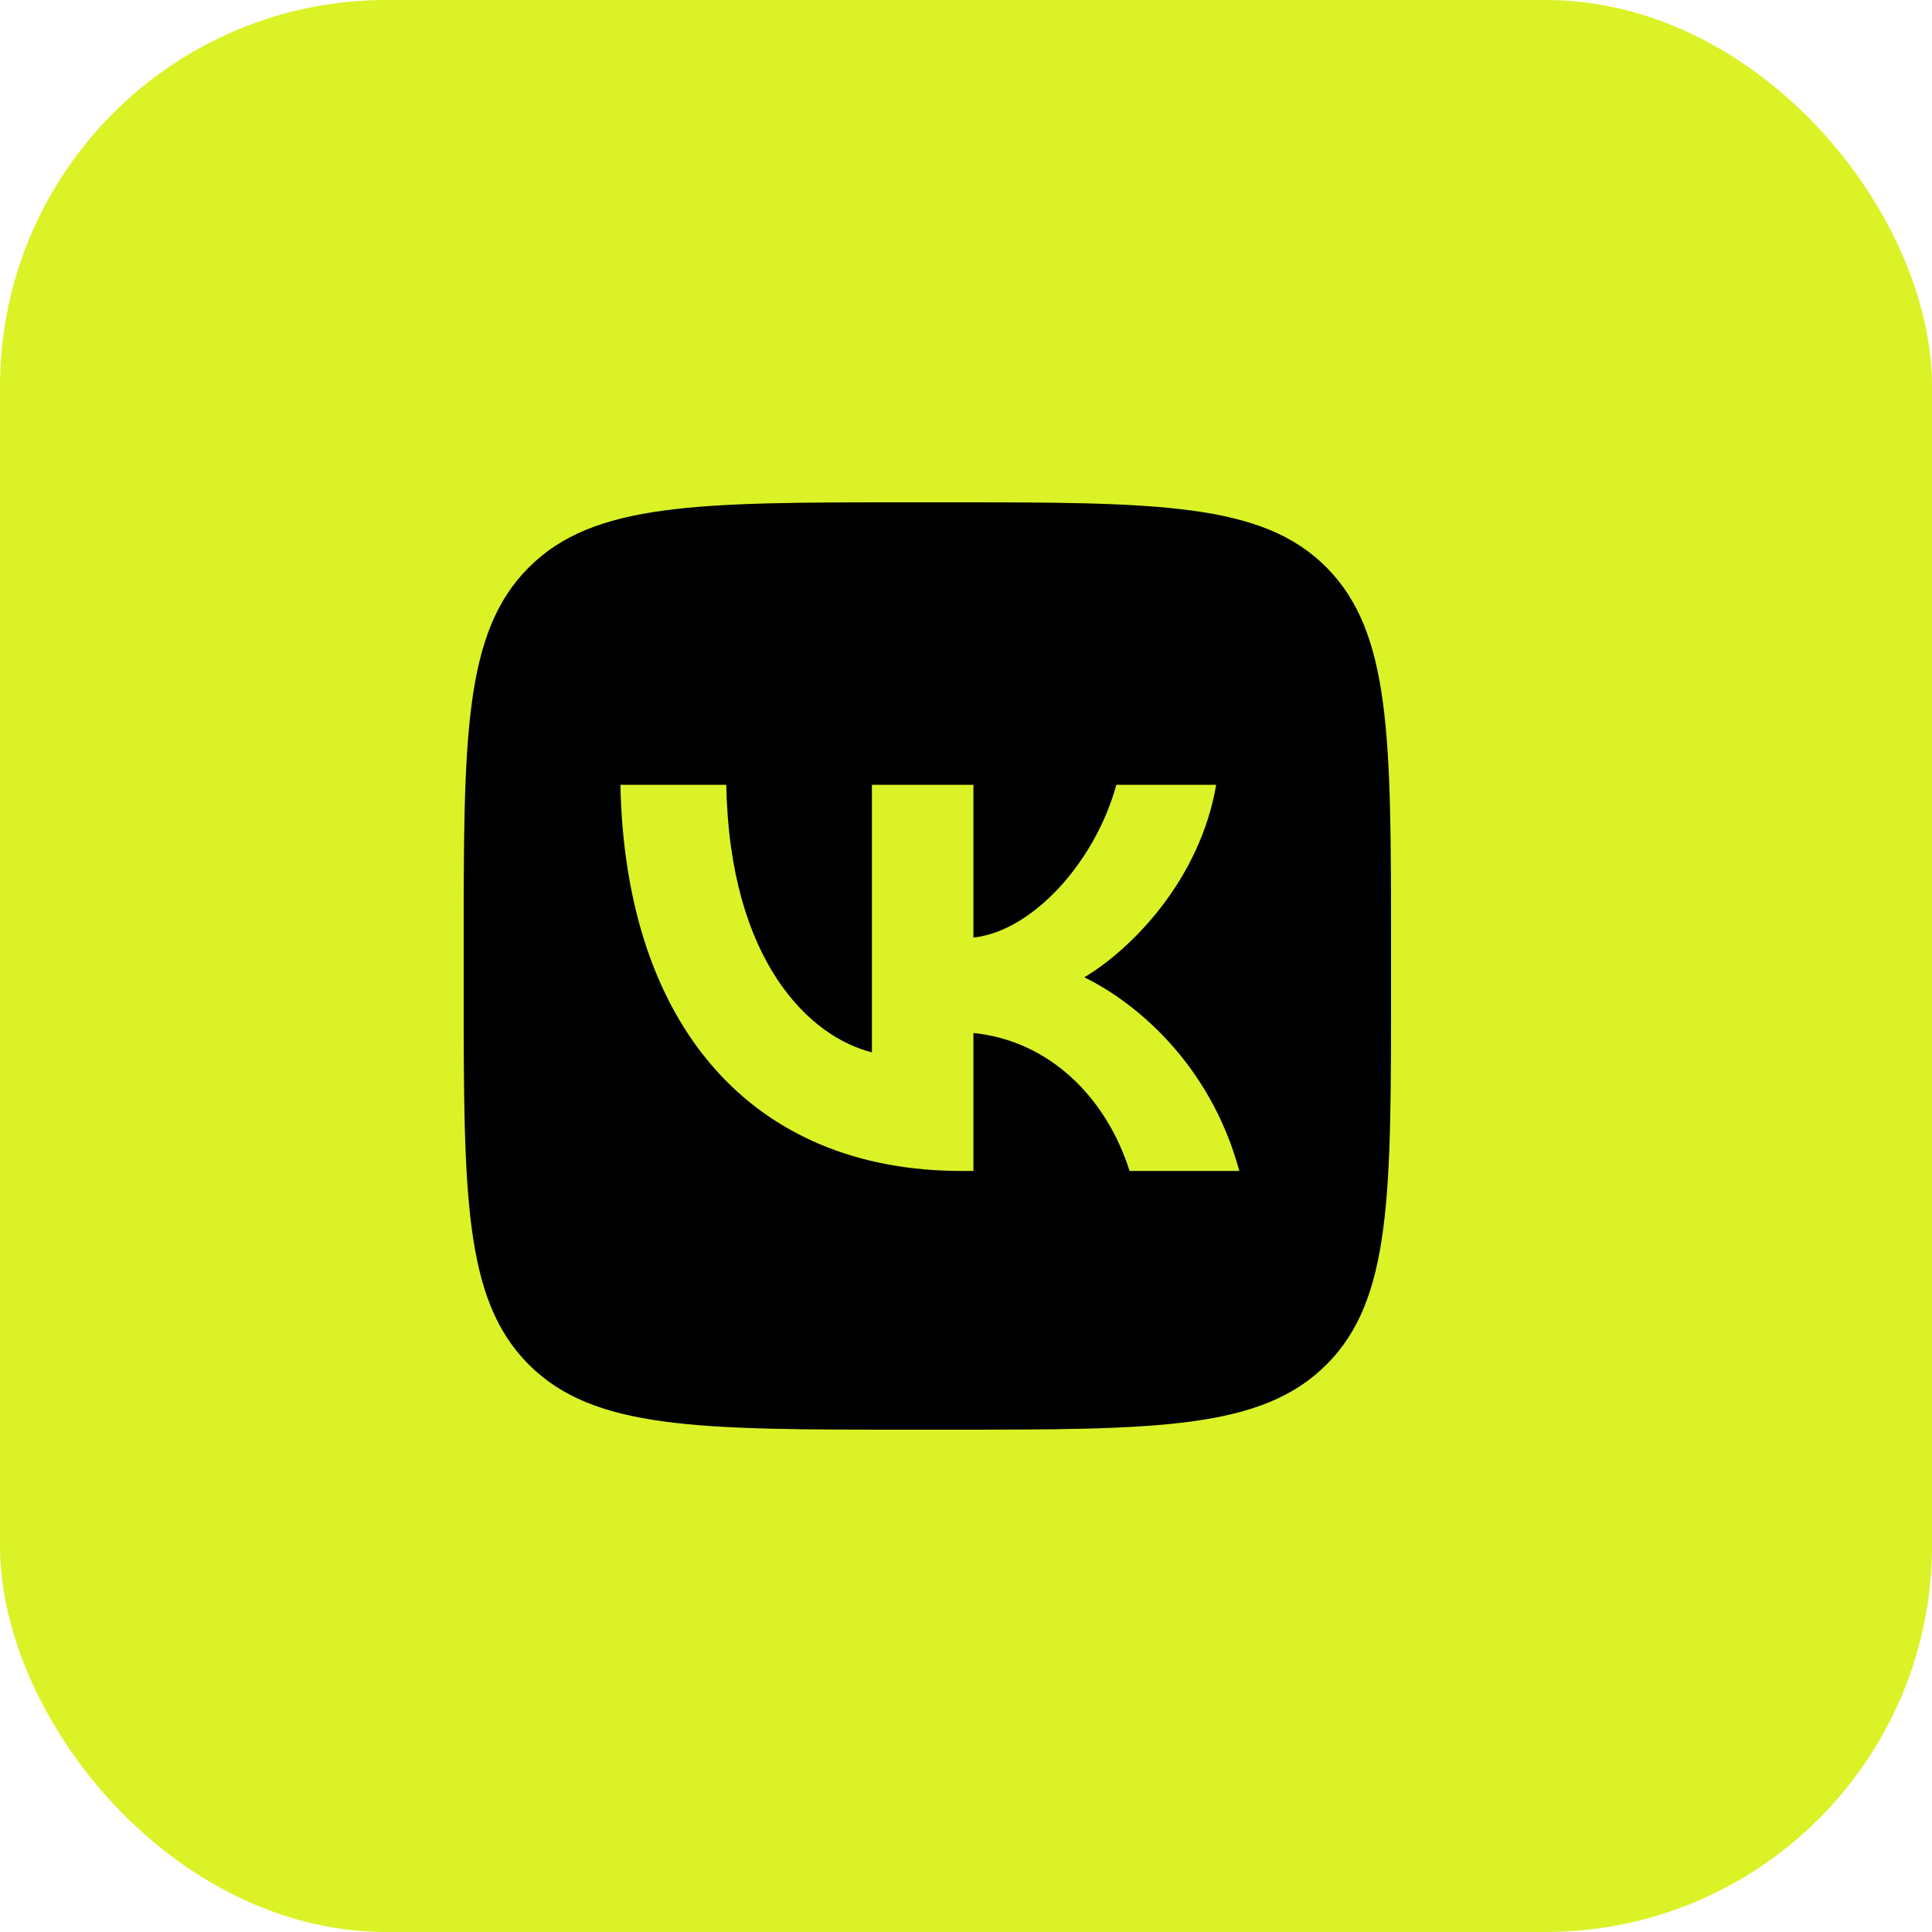 <?xml version="1.0" encoding="UTF-8"?> <svg xmlns="http://www.w3.org/2000/svg" viewBox="0 0 50 50" fill="none"><rect data-figma-bg-blur-radius="34" width="50" height="50" rx="10" fill="#DBF227"></rect><g clip-path="url(#clip1_711_641)"><path d="M24.507 13C29.932 13 32.66 13 34.33 14.685C36 16.369 36 19.083 36 24.493V25.507C36 30.918 36.015 33.631 34.33 35.315C32.645 37 29.932 37 24.507 37H23.508C18.082 37 15.369 37 13.685 35.315C12 33.631 12 30.918 12 25.507V24.493C12 19.081 12 16.369 13.685 14.685C15.369 13 18.082 13 23.508 13H24.507ZM16.056 20.311C16.183 26.549 19.468 30.304 24.879 30.304H25.192V26.734C27.162 26.934 28.633 28.405 29.233 30.304H32.074C31.303 27.463 29.304 25.893 28.061 25.293C29.304 24.551 31.06 22.752 31.474 20.311H28.891C28.347 22.295 26.734 24.094 25.192 24.265V20.311H22.565V27.234C20.967 26.838 18.881 24.893 18.796 20.311H16.056Z" fill="black"></path></g><defs><clipPath id="bgblur_0_711_641_clip_path" transform="translate(34 34)"><rect width="50" height="50" rx="10"></rect></clipPath><clipPath id="clip1_711_641"><rect width="24" height="24" fill="white" transform="translate(12 13)"></rect></clipPath></defs></svg> 